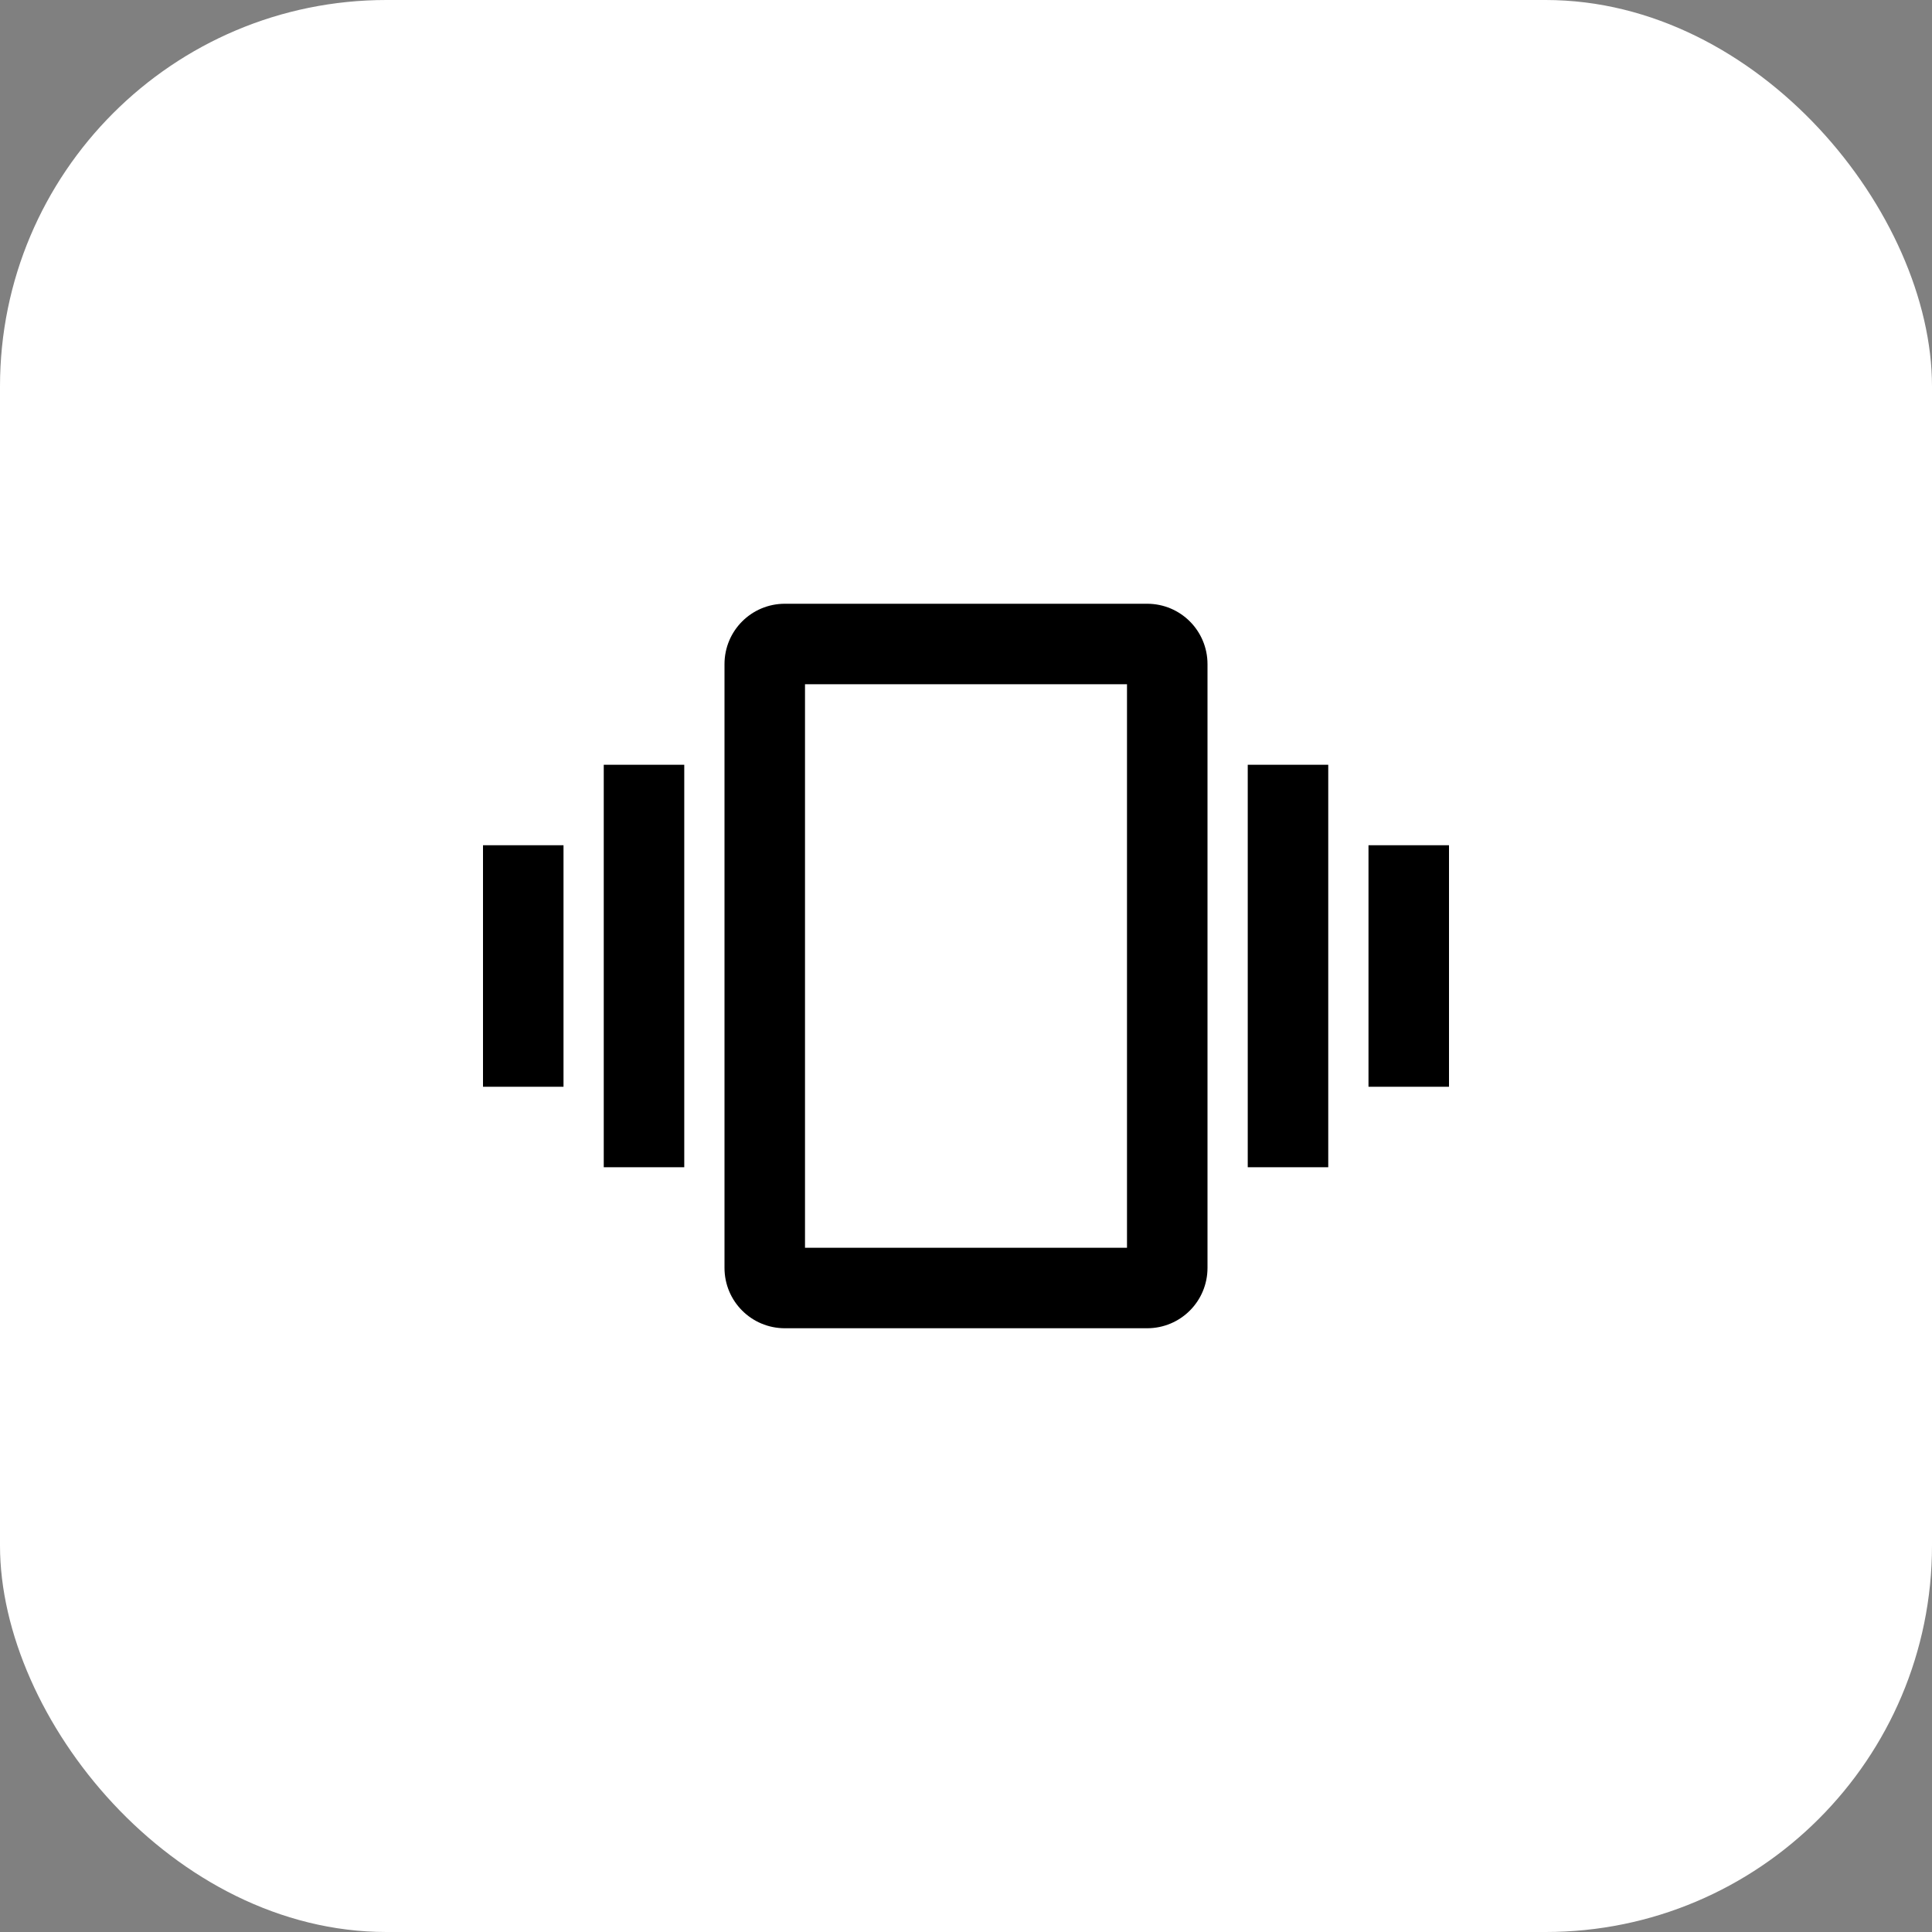 <?xml version="1.0" encoding="UTF-8"?> <svg xmlns="http://www.w3.org/2000/svg" width="100" height="100" viewBox="0 0 100 100" fill="none"><rect x="0" y="0" width="100" height="100" fill="#808080" stroke="none"/><rect width="100" height="100" rx="20" fill="white"></rect><path d="M25 56.25H29.167V43.75H25V56.25ZM31.25 60.417H35.417V39.583H31.25V60.417ZM70.833 43.75V56.25H75V43.75H70.833ZM64.583 60.417H68.75V39.583H64.583V60.417ZM59.375 31.25H40.625C38.896 31.25 37.5 32.646 37.5 34.375V65.625C37.5 67.354 38.896 68.75 40.625 68.75H59.375C61.104 68.75 62.5 67.354 62.5 65.625V34.375C62.5 32.646 61.104 31.25 59.375 31.25ZM58.333 64.583H41.667V35.417H58.333V64.583Z" fill="black"></path></svg> 